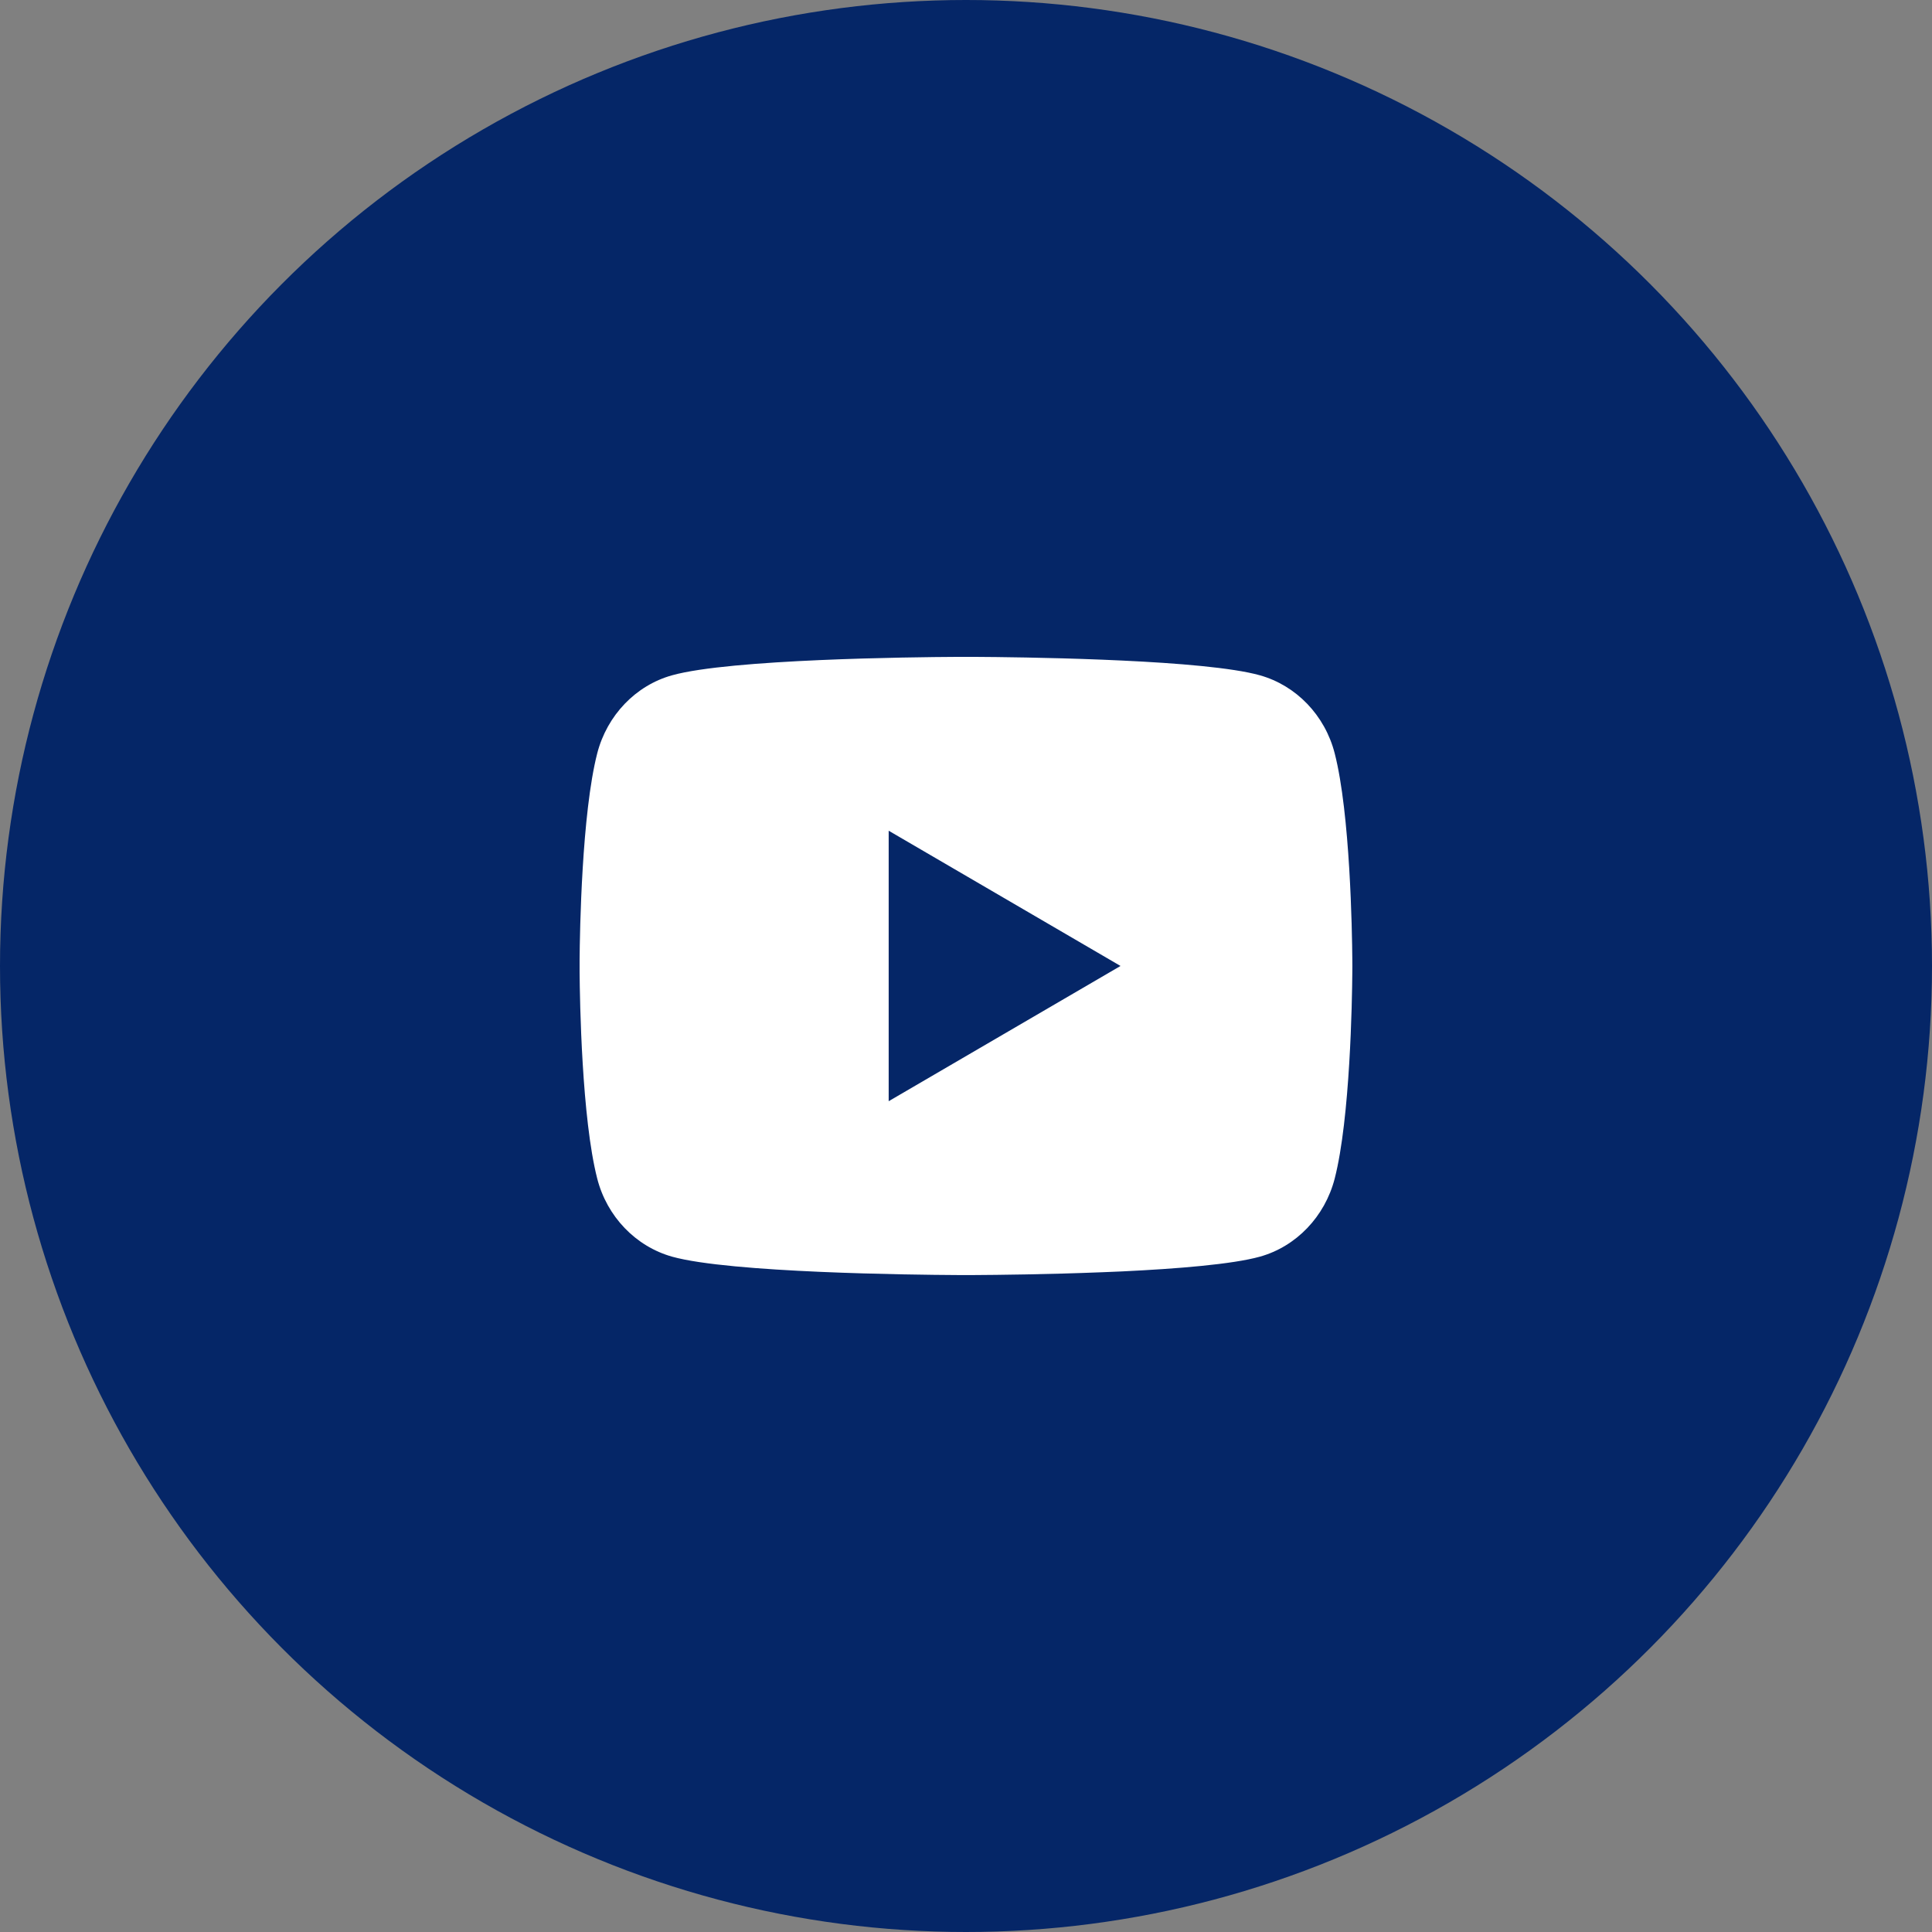 <svg xmlns="http://www.w3.org/2000/svg" width="50" height="50" viewBox="0 0 50 50" fill="none"><rect x="0" y="0" width="50" height="50" fill="#808080" stroke="none"/><circle cx="25" cy="25" r="25" fill="#052667"></circle><path d="M25.244 17C25.778 17.003 27.114 17.016 28.534 17.073L29.038 17.095C30.467 17.162 31.895 17.278 32.604 17.476C33.549 17.741 34.291 18.515 34.542 19.497C34.942 21.056 34.992 24.099 34.998 24.836L34.999 24.988V24.999C34.999 24.999 34.999 25.003 34.999 25.01L34.998 25.163C34.992 25.899 34.942 28.942 34.542 30.501C34.288 31.486 33.545 32.261 32.604 32.523C31.895 32.72 30.467 32.836 29.038 32.904L28.534 32.925C27.114 32.982 25.778 32.995 25.244 32.998L25.009 32.999H24.999C24.999 32.999 24.996 32.999 24.989 32.999L24.755 32.998C23.624 32.992 18.898 32.941 17.395 32.523C16.45 32.257 15.707 31.483 15.456 30.501C15.056 28.942 15.006 25.899 15 25.163V24.836C15.006 24.099 15.056 21.056 15.456 19.497C15.71 18.512 16.453 17.737 17.395 17.476C18.898 17.057 23.624 17.006 24.755 17H25.244ZM22.999 21.499V28.499L28.999 24.999L22.999 21.499Z" fill="white"></path></svg>